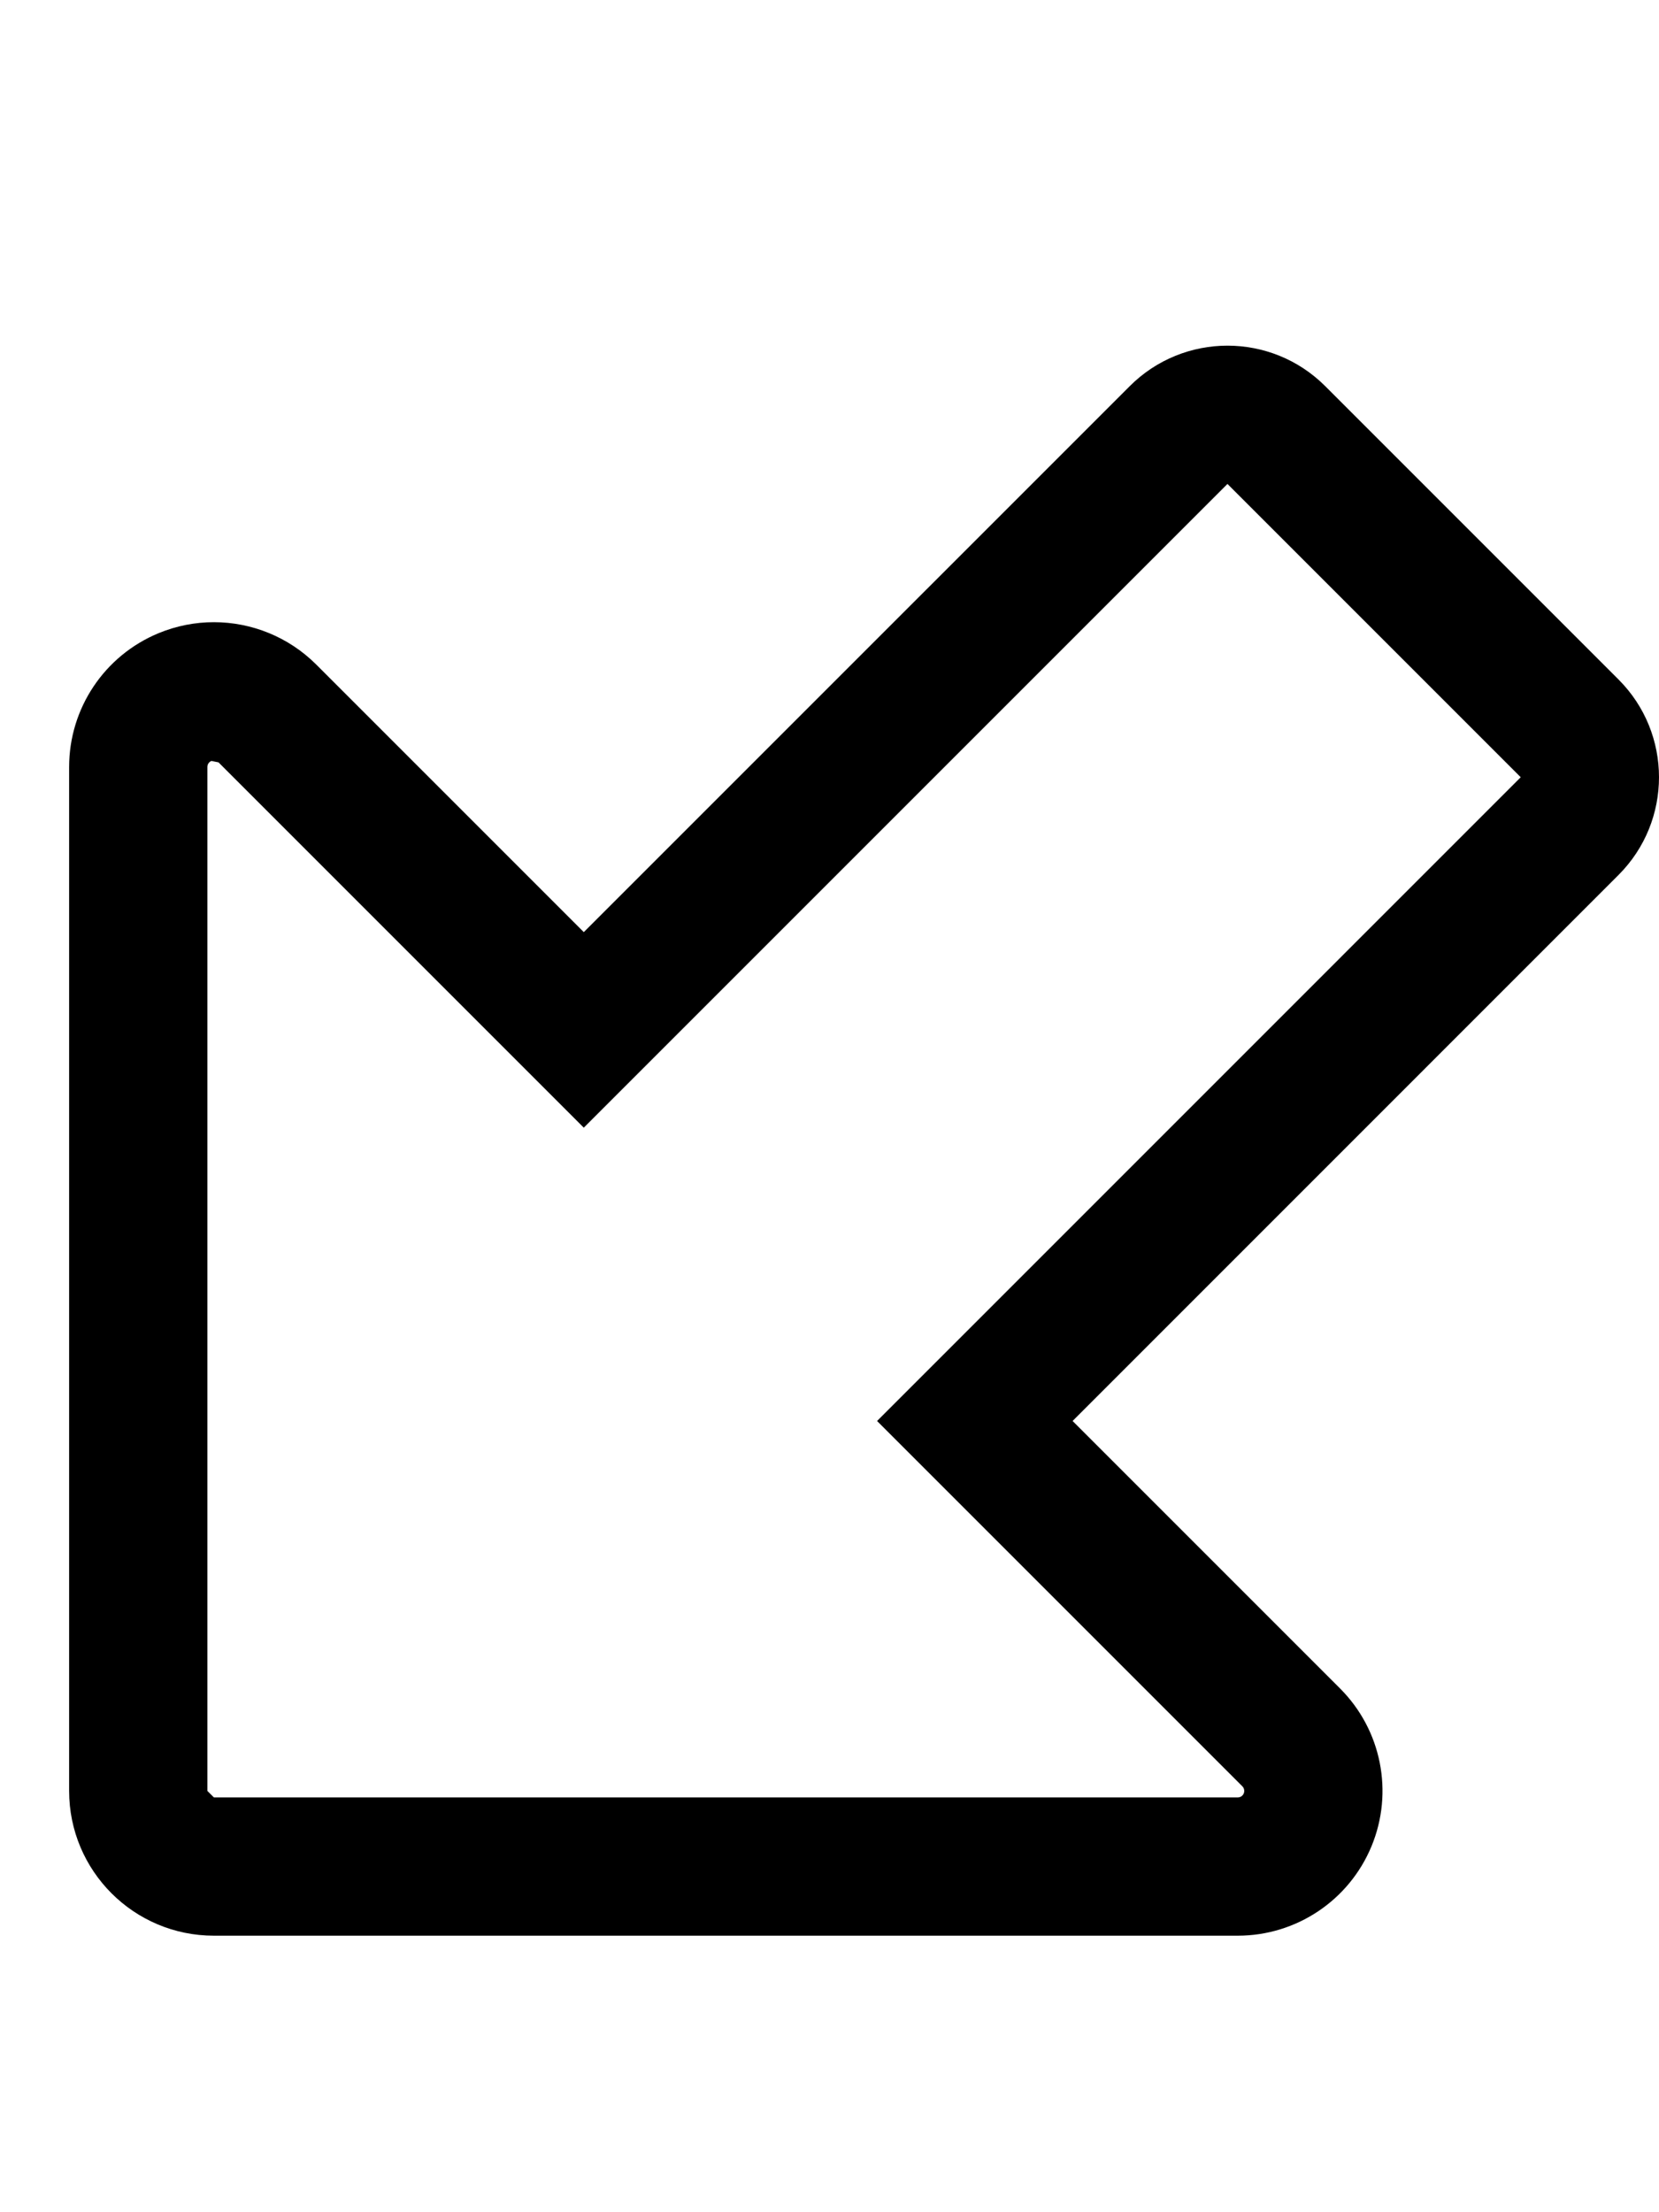 <svg xmlns="http://www.w3.org/2000/svg" viewBox="0 0 384 512"><!-- Font Awesome Pro 6.0.0-alpha2 by @fontawesome - https://fontawesome.com License - https://fontawesome.com/license (Commercial License) --><path d="M374.627 157.258L306.746 89.375C300.498 83.125 292.309 80 284.119 80S267.74 83.125 261.49 89.375L135.127 215.734L73.209 153.816C66.799 147.406 58.225 144 49.502 144C45.186 144 40.834 144.836 36.689 146.551C24.158 151.742 16 163.949 16 177.516V414.492C16 423.746 19.75 432.121 25.812 438.188C31.877 444.25 40.254 448 49.512 448H286.486C300.049 448 312.256 439.844 317.451 427.312C322.635 414.793 319.766 400.371 310.184 390.793L248.266 328.875L374.627 202.508C387.125 190.016 387.123 169.75 374.627 157.258ZM351.998 179.887L225.639 306.25L203.012 328.875L225.639 351.504L287.557 413.422C287.986 413.852 288.117 414.512 287.885 415.07C287.65 415.641 287.111 416 286.486 416H49.512L48 414.492V177.516C48 176.891 48.359 176.355 48.938 176.113L50.582 176.445L112.5 238.363L135.127 260.988L157.754 238.363L284.117 112.004L351.998 179.887Z"/></svg>